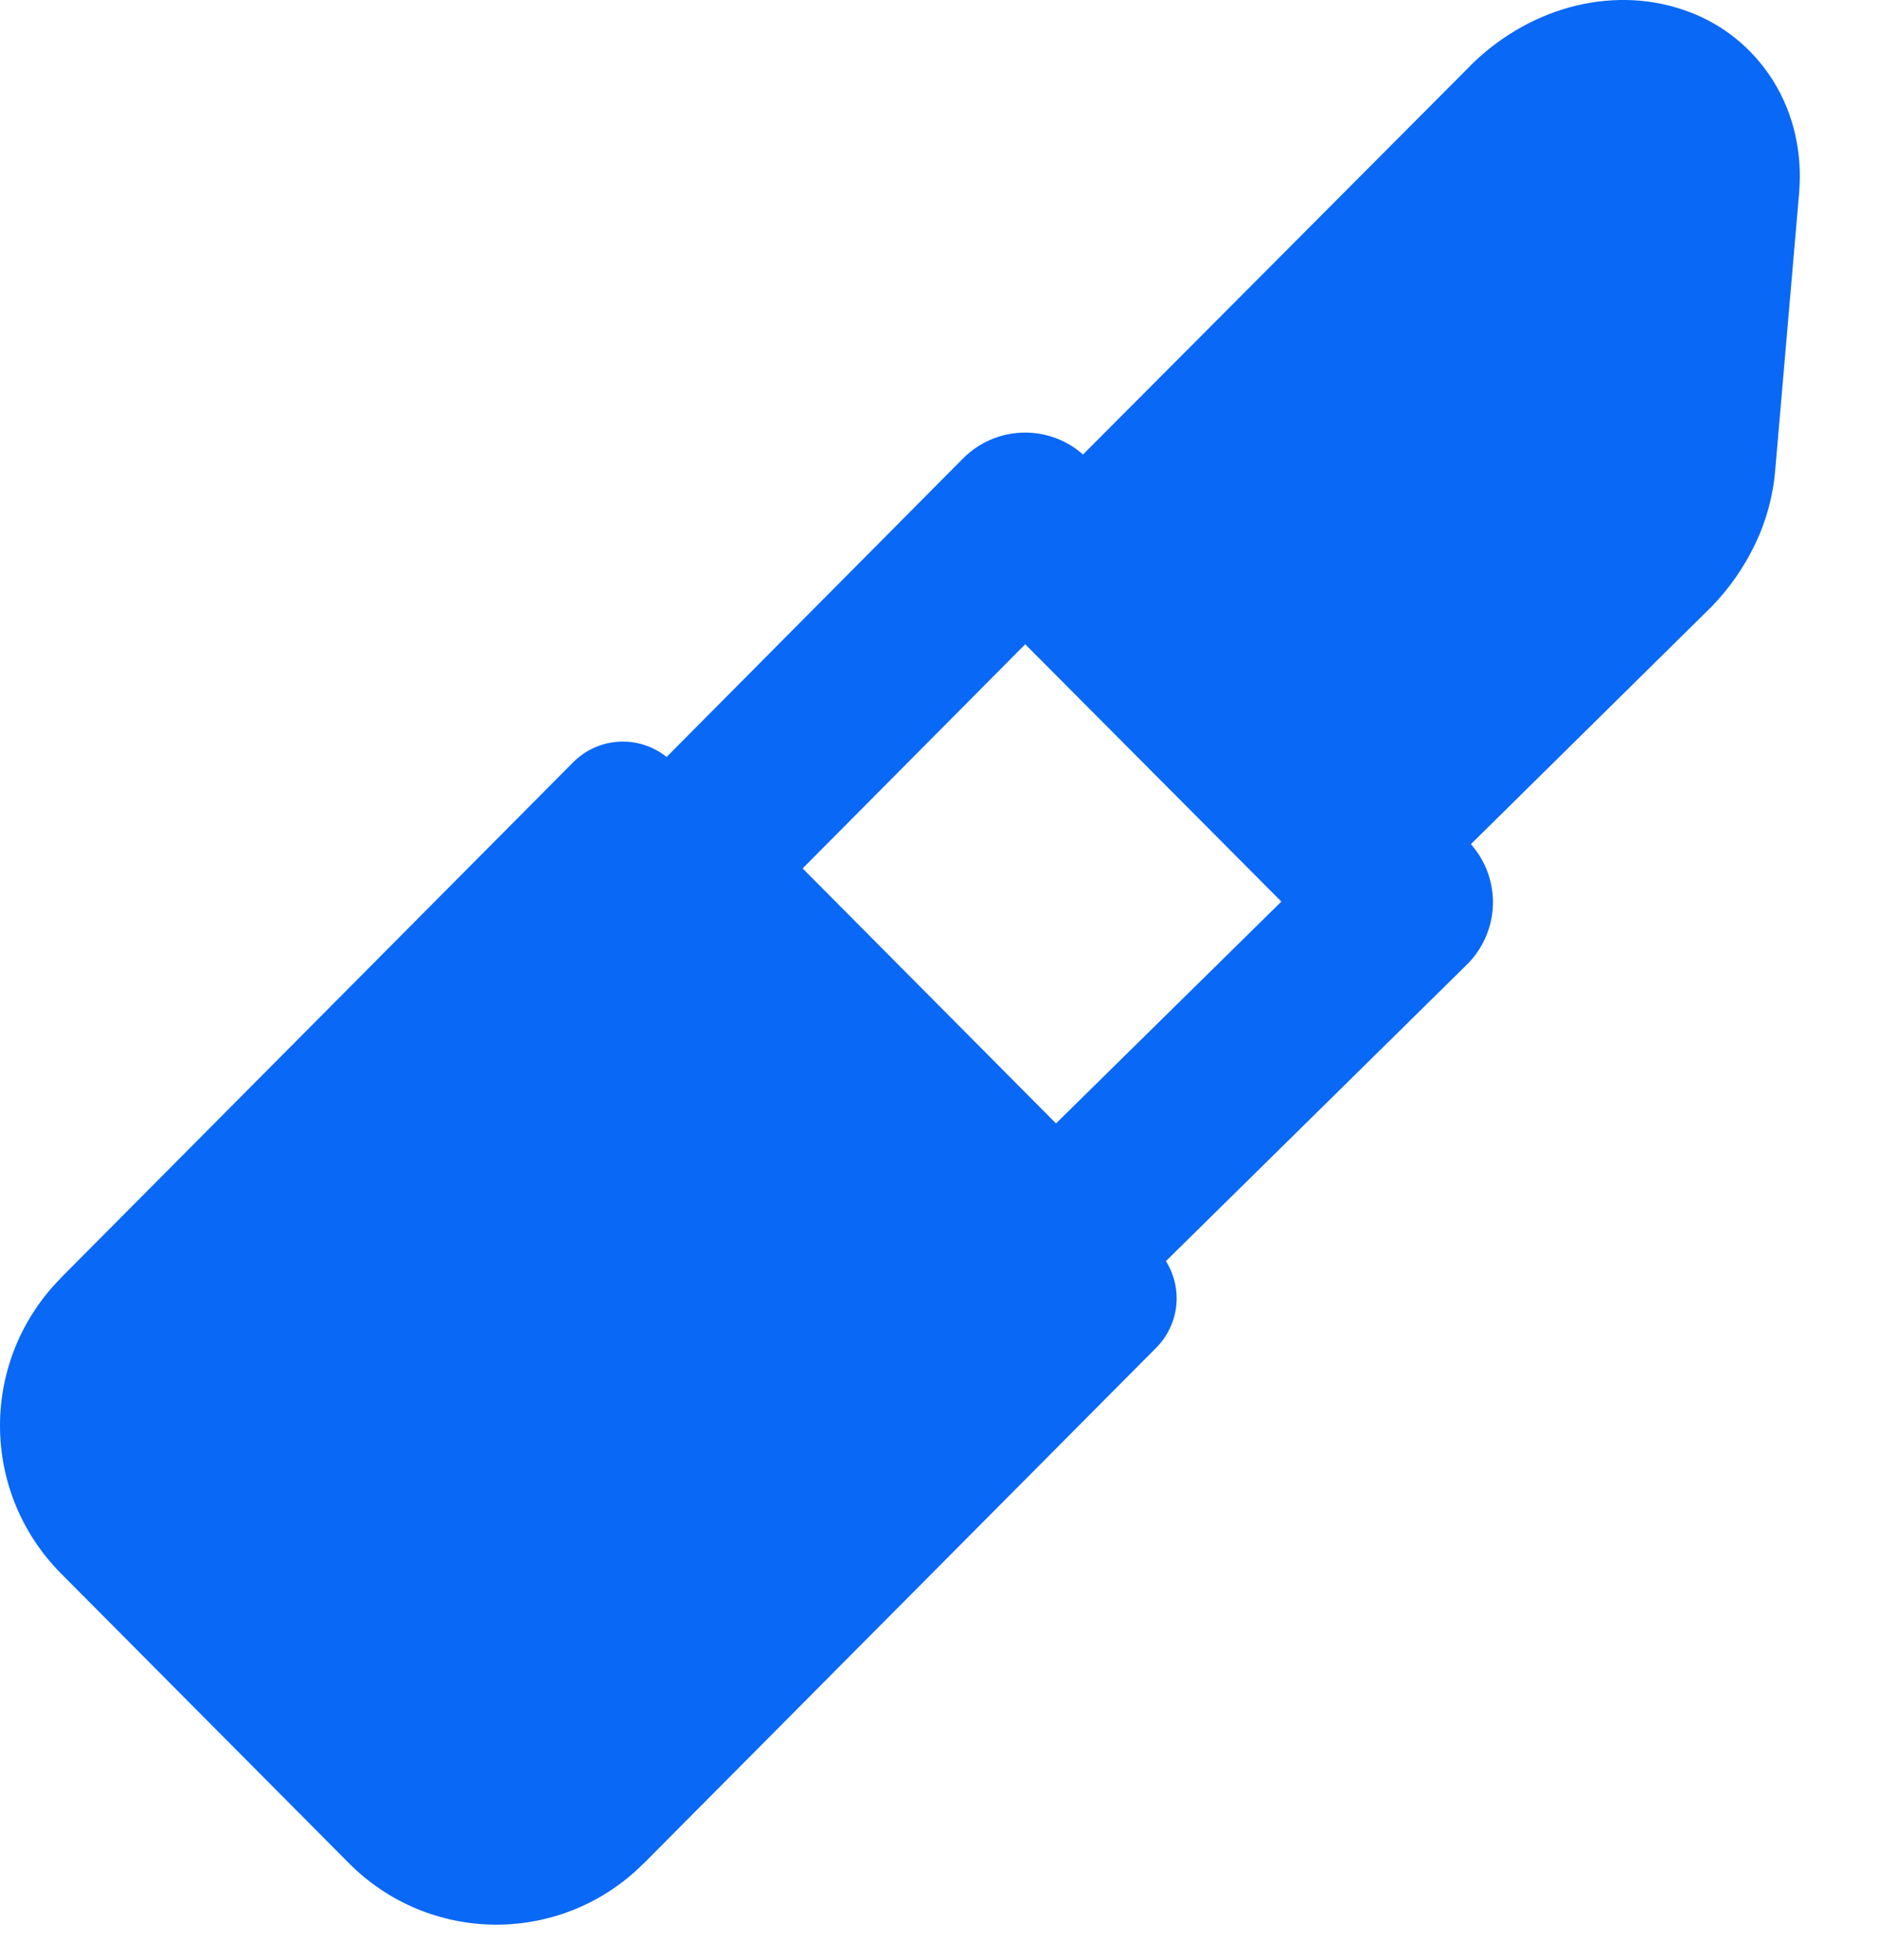 <svg width="23" height="24" viewBox="0 0 23 24" fill="none" xmlns="http://www.w3.org/2000/svg">
<path fill-rule="evenodd" clip-rule="evenodd" d="M19.221 0.09C19.677 -0.035 20.164 -0.035 20.618 0.121C21.076 0.275 21.462 0.581 21.719 0.994C21.974 1.405 22.074 1.885 22.034 2.358V2.363L21.741 5.759C21.715 6.075 21.631 6.383 21.493 6.668C21.354 6.956 21.173 7.214 20.949 7.443L20.941 7.45L18.014 10.338C18.197 10.544 18.293 10.811 18.284 11.085C18.274 11.36 18.16 11.62 17.965 11.813L14.279 15.444C14.382 15.608 14.427 15.803 14.405 15.996C14.383 16.189 14.296 16.369 14.159 16.506L7.881 22.823H7.879C7.643 23.06 7.363 23.248 7.054 23.376C6.745 23.504 6.414 23.57 6.079 23.57C5.745 23.57 5.414 23.504 5.105 23.376C4.796 23.248 4.516 23.06 4.279 22.823L0.741 19.263C0.266 18.783 0 18.135 0 17.459C0 16.784 0.266 16.136 0.741 15.656V15.654L7.021 9.334C7.17 9.184 7.369 9.095 7.58 9.083C7.791 9.071 7.999 9.138 8.164 9.27L11.795 5.614C11.988 5.42 12.247 5.307 12.52 5.298C12.793 5.289 13.059 5.385 13.264 5.566L18.008 0.805L18.009 0.802C18.347 0.467 18.764 0.217 19.221 0.09ZM12.556 7.89L9.83 10.635L12.933 13.758L15.693 11.041L12.556 7.89Z" fill="#0968F6"/>
</svg>
